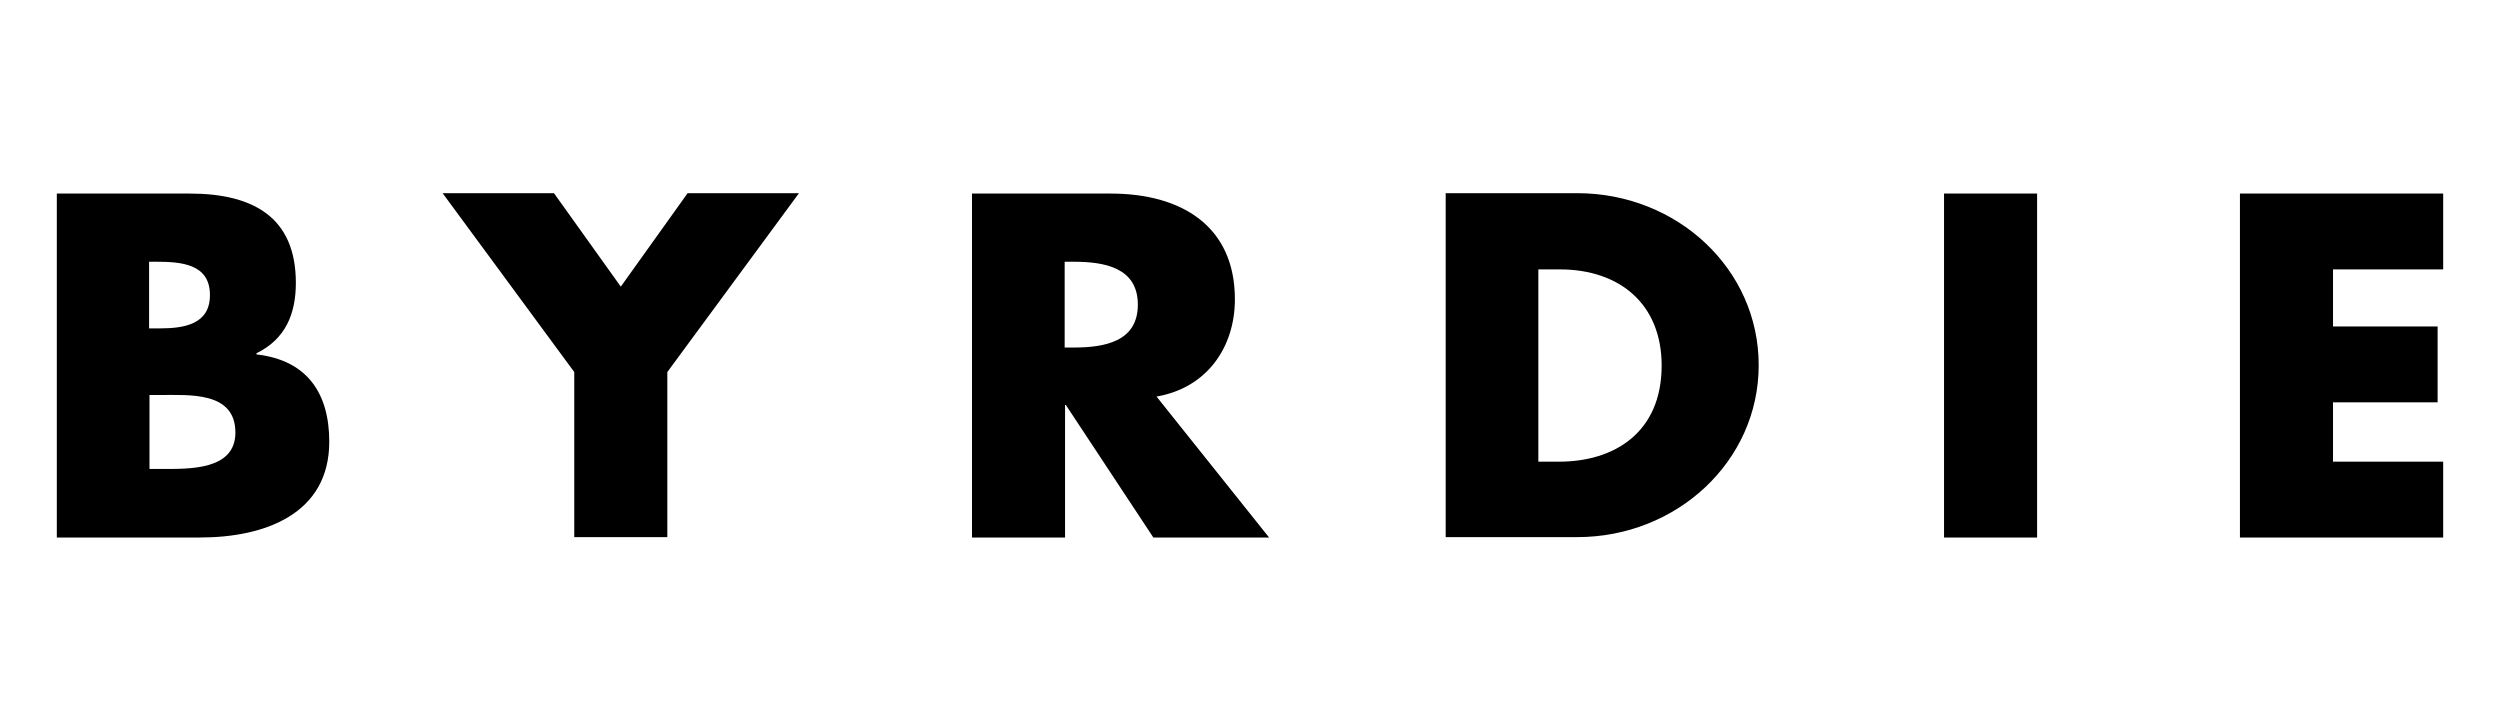 <svg width="220" height="64" viewBox="0 0 220 64" fill="none" xmlns="http://www.w3.org/2000/svg">
<path d="M5 47.3V17.034H16.69C22.29 17.034 26.035 19.123 26.035 24.887C26.035 27.617 25.125 29.841 22.57 31.088V31.189C27.05 31.695 28.975 34.627 28.975 38.874C28.975 45.21 23.34 47.3 17.6 47.3H5ZM13.155 28.898H14.065C16.235 28.898 18.475 28.527 18.475 25.965C18.475 23.201 15.92 23.033 13.715 23.033H13.12V28.898H13.155ZM13.155 41.267H14.205C16.62 41.267 20.715 41.402 20.715 38.065C20.715 34.425 16.655 34.762 13.995 34.762H13.155V41.267ZM38.95 17H48.75L54.63 25.224L60.51 17H70.31L58.725 32.74V47.266H50.535V32.74L38.95 17ZM111.68 47.3H101.495L93.795 35.638H93.725V47.3H85.535V17.034H97.75C103.98 17.034 108.67 19.899 108.67 26.336C108.67 30.515 106.255 34.122 101.775 34.897L111.68 47.3ZM93.69 30.583H94.46C97.12 30.583 100.13 30.111 100.13 26.808C100.13 23.505 97.12 23.033 94.46 23.033H93.69V30.583ZM127.22 17H138.805C147.555 17 154.765 23.64 154.765 32.133C154.765 40.627 147.52 47.266 138.805 47.266H127.22V17ZM135.375 40.627H137.195C142.06 40.627 146.225 38.065 146.225 32.167C146.225 26.74 142.515 23.707 137.265 23.707H135.375V40.627ZM179.265 47.3H171.075V17.034H179.265V47.3ZM205.305 23.673V28.729H214.51V35.403H205.305V40.627H215V47.3H197.115V17.034H215V23.707H205.305V23.673Z" fill="black"/>
</svg>
